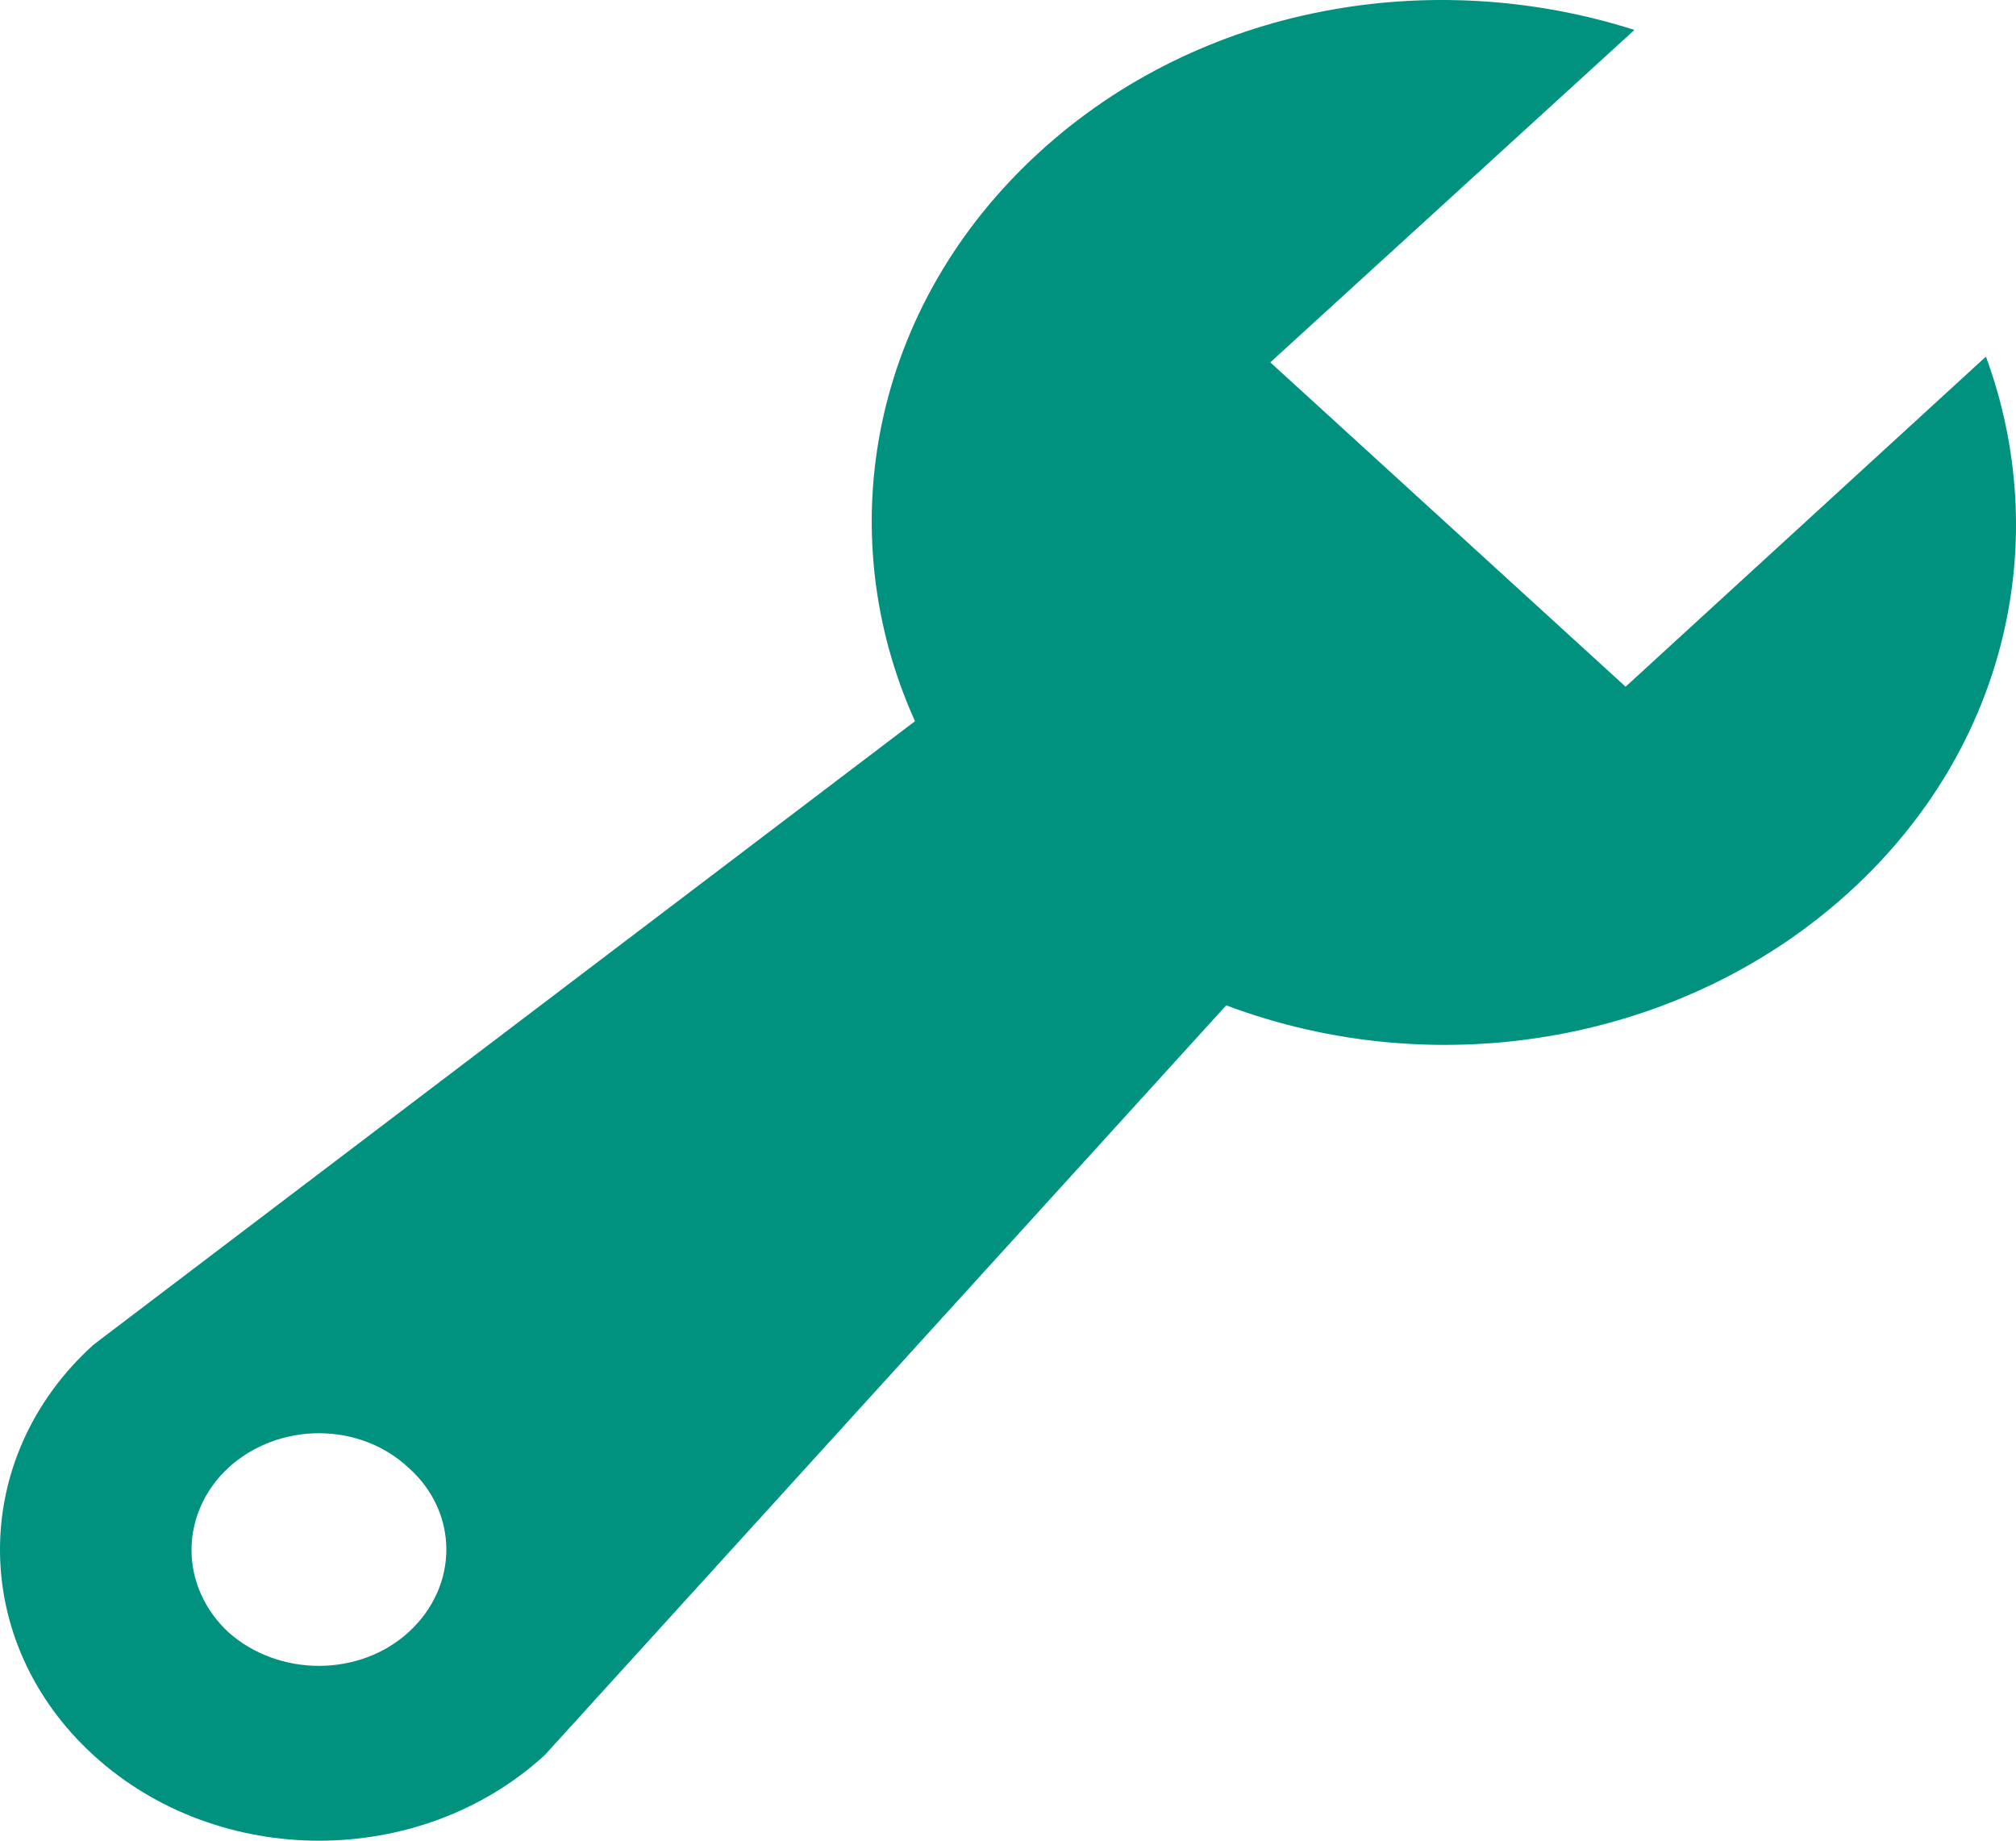<?xml version="1.0" encoding="UTF-8"?> <svg xmlns="http://www.w3.org/2000/svg" width="46" height="42" viewBox="0 0 46 42" fill="none"><path d="M42.209 20.341C40.385 22.01 38.059 23.148 35.526 23.61C32.993 24.073 30.367 23.839 27.979 22.939L12.426 40.051C9.58 42.65 4.981 42.65 2.135 40.051C-0.712 37.453 -0.712 33.254 2.135 30.682L20.878 16.456C18.923 12.126 19.872 6.982 23.724 3.465C27.404 0.105 32.694 -0.787 37.293 0.683L28.985 8.268L37.092 15.669L45.314 8.137C46.838 12.283 45.832 17.034 42.209 20.341ZM5.211 37.243C6.361 38.267 8.2 38.267 9.322 37.243C10.472 36.193 10.472 34.513 9.322 33.49C8.2 32.44 6.361 32.44 5.211 33.49C4.672 33.99 4.37 34.664 4.37 35.366C4.37 36.068 4.672 36.742 5.211 37.243Z" fill="#00917F"></path></svg> 